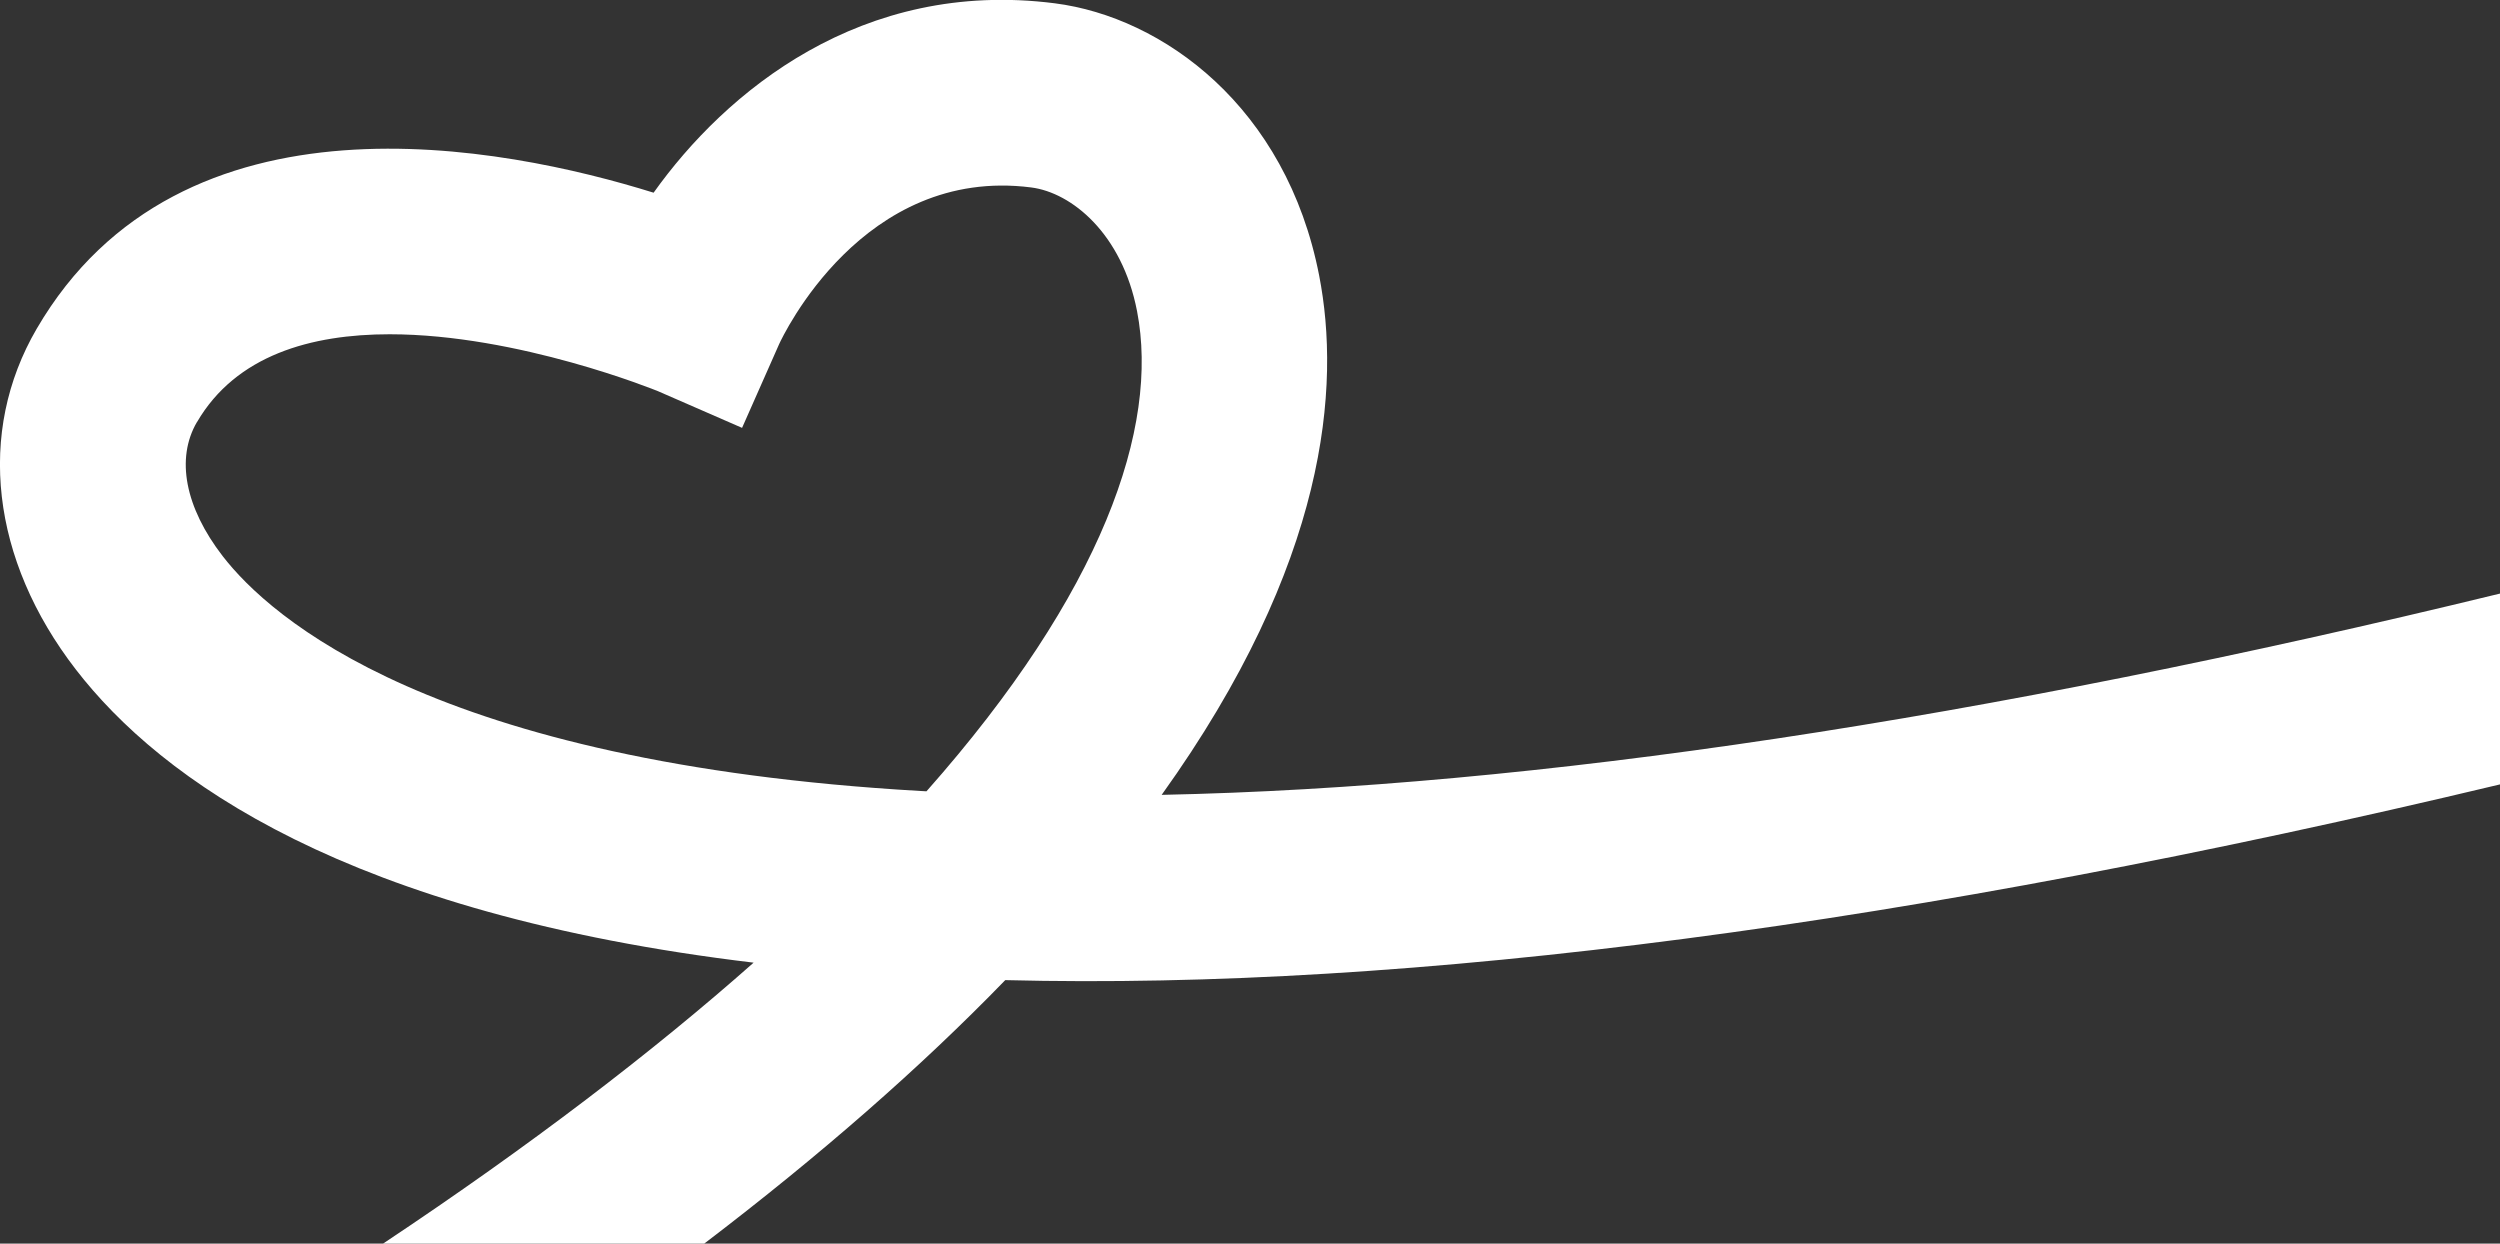 <?xml version="1.0" encoding="UTF-8"?><svg id="_レイヤー_2" xmlns="http://www.w3.org/2000/svg" viewBox="0 0 296.47 147.48"><rect x="0" y="0" width="296.47" height="147.48" fill="#333333" stroke="none"/><defs><style>.cls-1{fill:#fff;stroke-width:0px;}</style></defs><g id="_レイヤー_6"><path class="cls-1" d="m89.38,114.15c-11.93,10.56-26.49,21.71-43.96,33.33h38.09c13.76-10.48,25.68-20.91,35.7-31.25,48.17,1.22,107.58-6.56,177.26-23.21v-22.63c-61.44,14.96-114.58,22.96-158.71,23.87,19.76-27.57,21.22-48.5,18.68-61.57-3.89-20.04-18.55-30.66-31.36-32.3-22.93-2.93-39.06,10.51-47.57,22.46C59.81,17.34,21.48,9.6,4.35,38.99c-7.15,12.27-5.42,27.37,4.64,40.4,10.1,13.08,32.18,29,80.38,34.77ZM23.36,50.06c4.63-7.94,13.54-10.42,22.85-10.42,15.25,0,31.57,6.65,31.82,6.75l9.97,4.35,4.4-9.94c.4-.86,9.91-21.13,29.89-18.57,4.79.61,10.77,5.47,12.55,14.67,2.67,13.77-4.09,33.36-24.97,56.94-.25-.01-.49-.03-.74-.04-57.82-3.32-77.11-20.59-82.73-27.86-4.45-5.77-5.57-11.56-3.05-15.88Z"/></g></svg>